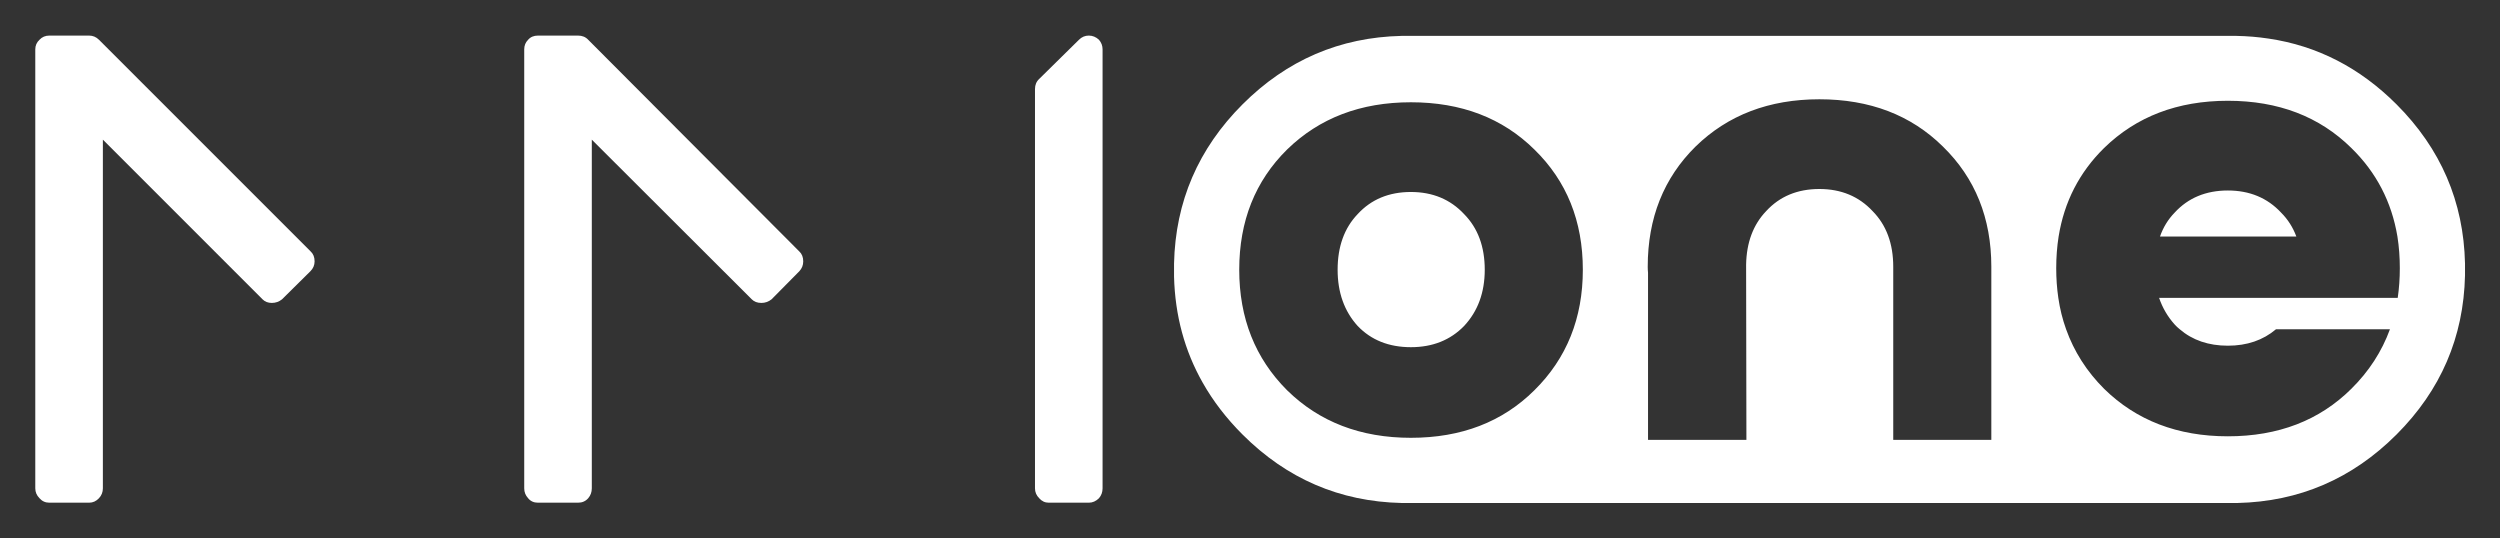 <svg xmlns="http://www.w3.org/2000/svg" version="1.1" xmlns:xlink="http://www.w3.org/1999/xlink" preserveAspectRatio="none" x="0px" y="0px" width="418px" height="90px" viewBox="0 0 418 90">
<rect x="0" y="0" width="418" height="90" fill="#333333" stroke="none"/>
<defs>
<g id="Layer0_0_MEMBER_0_MEMBER_0_FILL">
<path fill="#fff" stroke="none" d="
M 263.6 321.25
L 256.95 327.8
Q 256.25 328.45 256.25 329.5
L 256.25 396.25
Q 256.25 397.2 256.95 397.9 257.6 398.65 258.55 398.65
L 265.25 398.65
Q 266.2 398.65 266.95 397.9 267.55 397.2 267.55 396.25
L 267.55 322.85
Q 267.55 321.95 266.95 321.25 266.2 320.55 265.25 320.55 264.3 320.55 263.6 321.25
M 179.85 320.55
L 173.15 320.55
Q 172.1 320.55 171.5 321.25 170.85 321.9 170.85 322.85
L 170.85 396.25
Q 170.85 397.2 171.5 397.9 172.1 398.65 173.15 398.65
L 179.85 398.65
Q 180.9 398.65 181.55 397.9 182.15 397.2 182.15 396.25
L 182.15 337.95 208.9 364.65
Q 209.5 365.25 210.5 365.25 211.45 365.25 212.2 364.65
L 216.85 359.95
Q 217.5 359.25 217.5 358.3 217.5 357.25 216.85 356.65
L 181.55 321.25
Q 180.9 320.55 179.85 320.55
M 89.8 321.25
Q 89.1 321.9 89.1 322.85
L 89.1 396.25
Q 89.1 397.2 89.8 397.9 90.45 398.65 91.45 398.65
L 98.1 398.65
Q 99.05 398.65 99.75 397.9 100.4 397.2 100.4 396.25
L 100.4 337.95 127.1 364.65
Q 127.7 365.25 128.65 365.25 129.6 365.25 130.35 364.65
L 135.1 359.95
Q 135.8 359.25 135.8 358.3 135.8 357.25 135.15 356.65
L 99.75 321.25
Q 99.05 320.55 98.1 320.55
L 91.45 320.55
Q 90.45 320.55 89.8 321.25 Z"/>
</g>

<g id="Layer0_0_MEMBER_1_FILL">
<path fill="#fff" stroke="none" d="
M 493.05 211.3
Q 490.4 210.9 487.65 210.85
L 348.1 210.85
Q 332.6 211.2 321.5 222.3 310.4 233.4 310.05 248.9
L 310.05 251.1
Q 310.3 260.85 314.85 268.85 317.45 273.45 321.5 277.5 332.6 288.6 348.1 288.95
L 487.85 288.95
Q 503.35 288.6 514.45 277.5 525.55 266.4 525.9 250.9
L 525.9 248.9
Q 525.55 233.4 514.45 222.3 505.25 213.1 493.05 211.3
M 457.95 244.4
Q 459.35 235.7 465.55 229.6 473.65 221.7 486.25 221.7 498.9 221.7 506.9 229.6 513.15 235.7 514.6 244.4 515 246.95 515 249.7 515 252.25 514.65 254.65
L 474.75 254.65
Q 475.6 257.15 477.35 259.1 477.75 259.55 478.2 259.9 481.4 262.65 486.25 262.65 491.05 262.65 494.3 259.9
L 513.35 259.9
Q 511.3 265.5 506.9 269.85 498.9 277.8 486.25 277.8 473.65 277.8 465.55 269.85 461.2 265.5 459.2 259.9 458.3 257.4 457.9 254.65 457.55 252.25 457.55 249.7 457.55 246.95 457.95 244.4
M 417.95 221.45
Q 430.6 221.45 438.6 229.35 446.7 237.25 446.7 249.45 446.7 249.95 446.7 250.45
L 446.7 278.4 430.3 278.4 430.3 250.45
Q 430.3 249.95 430.3 249.45 430.3 243.65 426.85 240.15 423.4 236.45 417.95 236.45 412.45 236.45 409.05 240.15 405.8 243.55 405.7 249.1
L 405.75 278.4 389.3 278.4 389.3 251.15
Q 389.3 250.8 389.3 250.45 389.25 249.95 389.25 249.45 389.25 237.25 397.25 229.35 405.35 221.45 417.95 221.45
M 328.95 229.85
Q 337.05 221.95 349.65 221.95 362.3 221.95 370.3 229.85 378.4 237.75 378.4 249.95 378.4 262.1 370.3 270.1 362.3 278.05 349.65 278.05 337.05 278.05 328.95 270.1 320.95 262.1 320.95 249.95 320.95 237.75 328.95 229.85
M 349.65 236.95
Q 344.15 236.95 340.75 240.65 337.4 244.15 337.4 249.95 337.4 255.65 340.75 259.35 344.15 262.9 349.65 262.9 355.1 262.9 358.55 259.35 362 255.65 362 249.95 362 244.15 358.55 240.65 355.1 236.95 349.65 236.95
M 477.35 240.4
Q 475.7 242.1 474.9 244.4
L 497.7 244.4
Q 496.85 242.1 495.15 240.4 491.7 236.7 486.25 236.7 480.75 236.7 477.35 240.4 Z"/>
</g>
</defs>

<g transform="matrix( 1, 0, 0, 1, -83.2,-314.6) ">
<use xlink:href="#Layer0_0_MEMBER_0_MEMBER_0_FILL"/>
</g>

<g transform="matrix( 1, 0, 0, 1, -113.75,-204.85) ">
<use xlink:href="#Layer0_0_MEMBER_1_FILL"/>
</g>
</svg>

